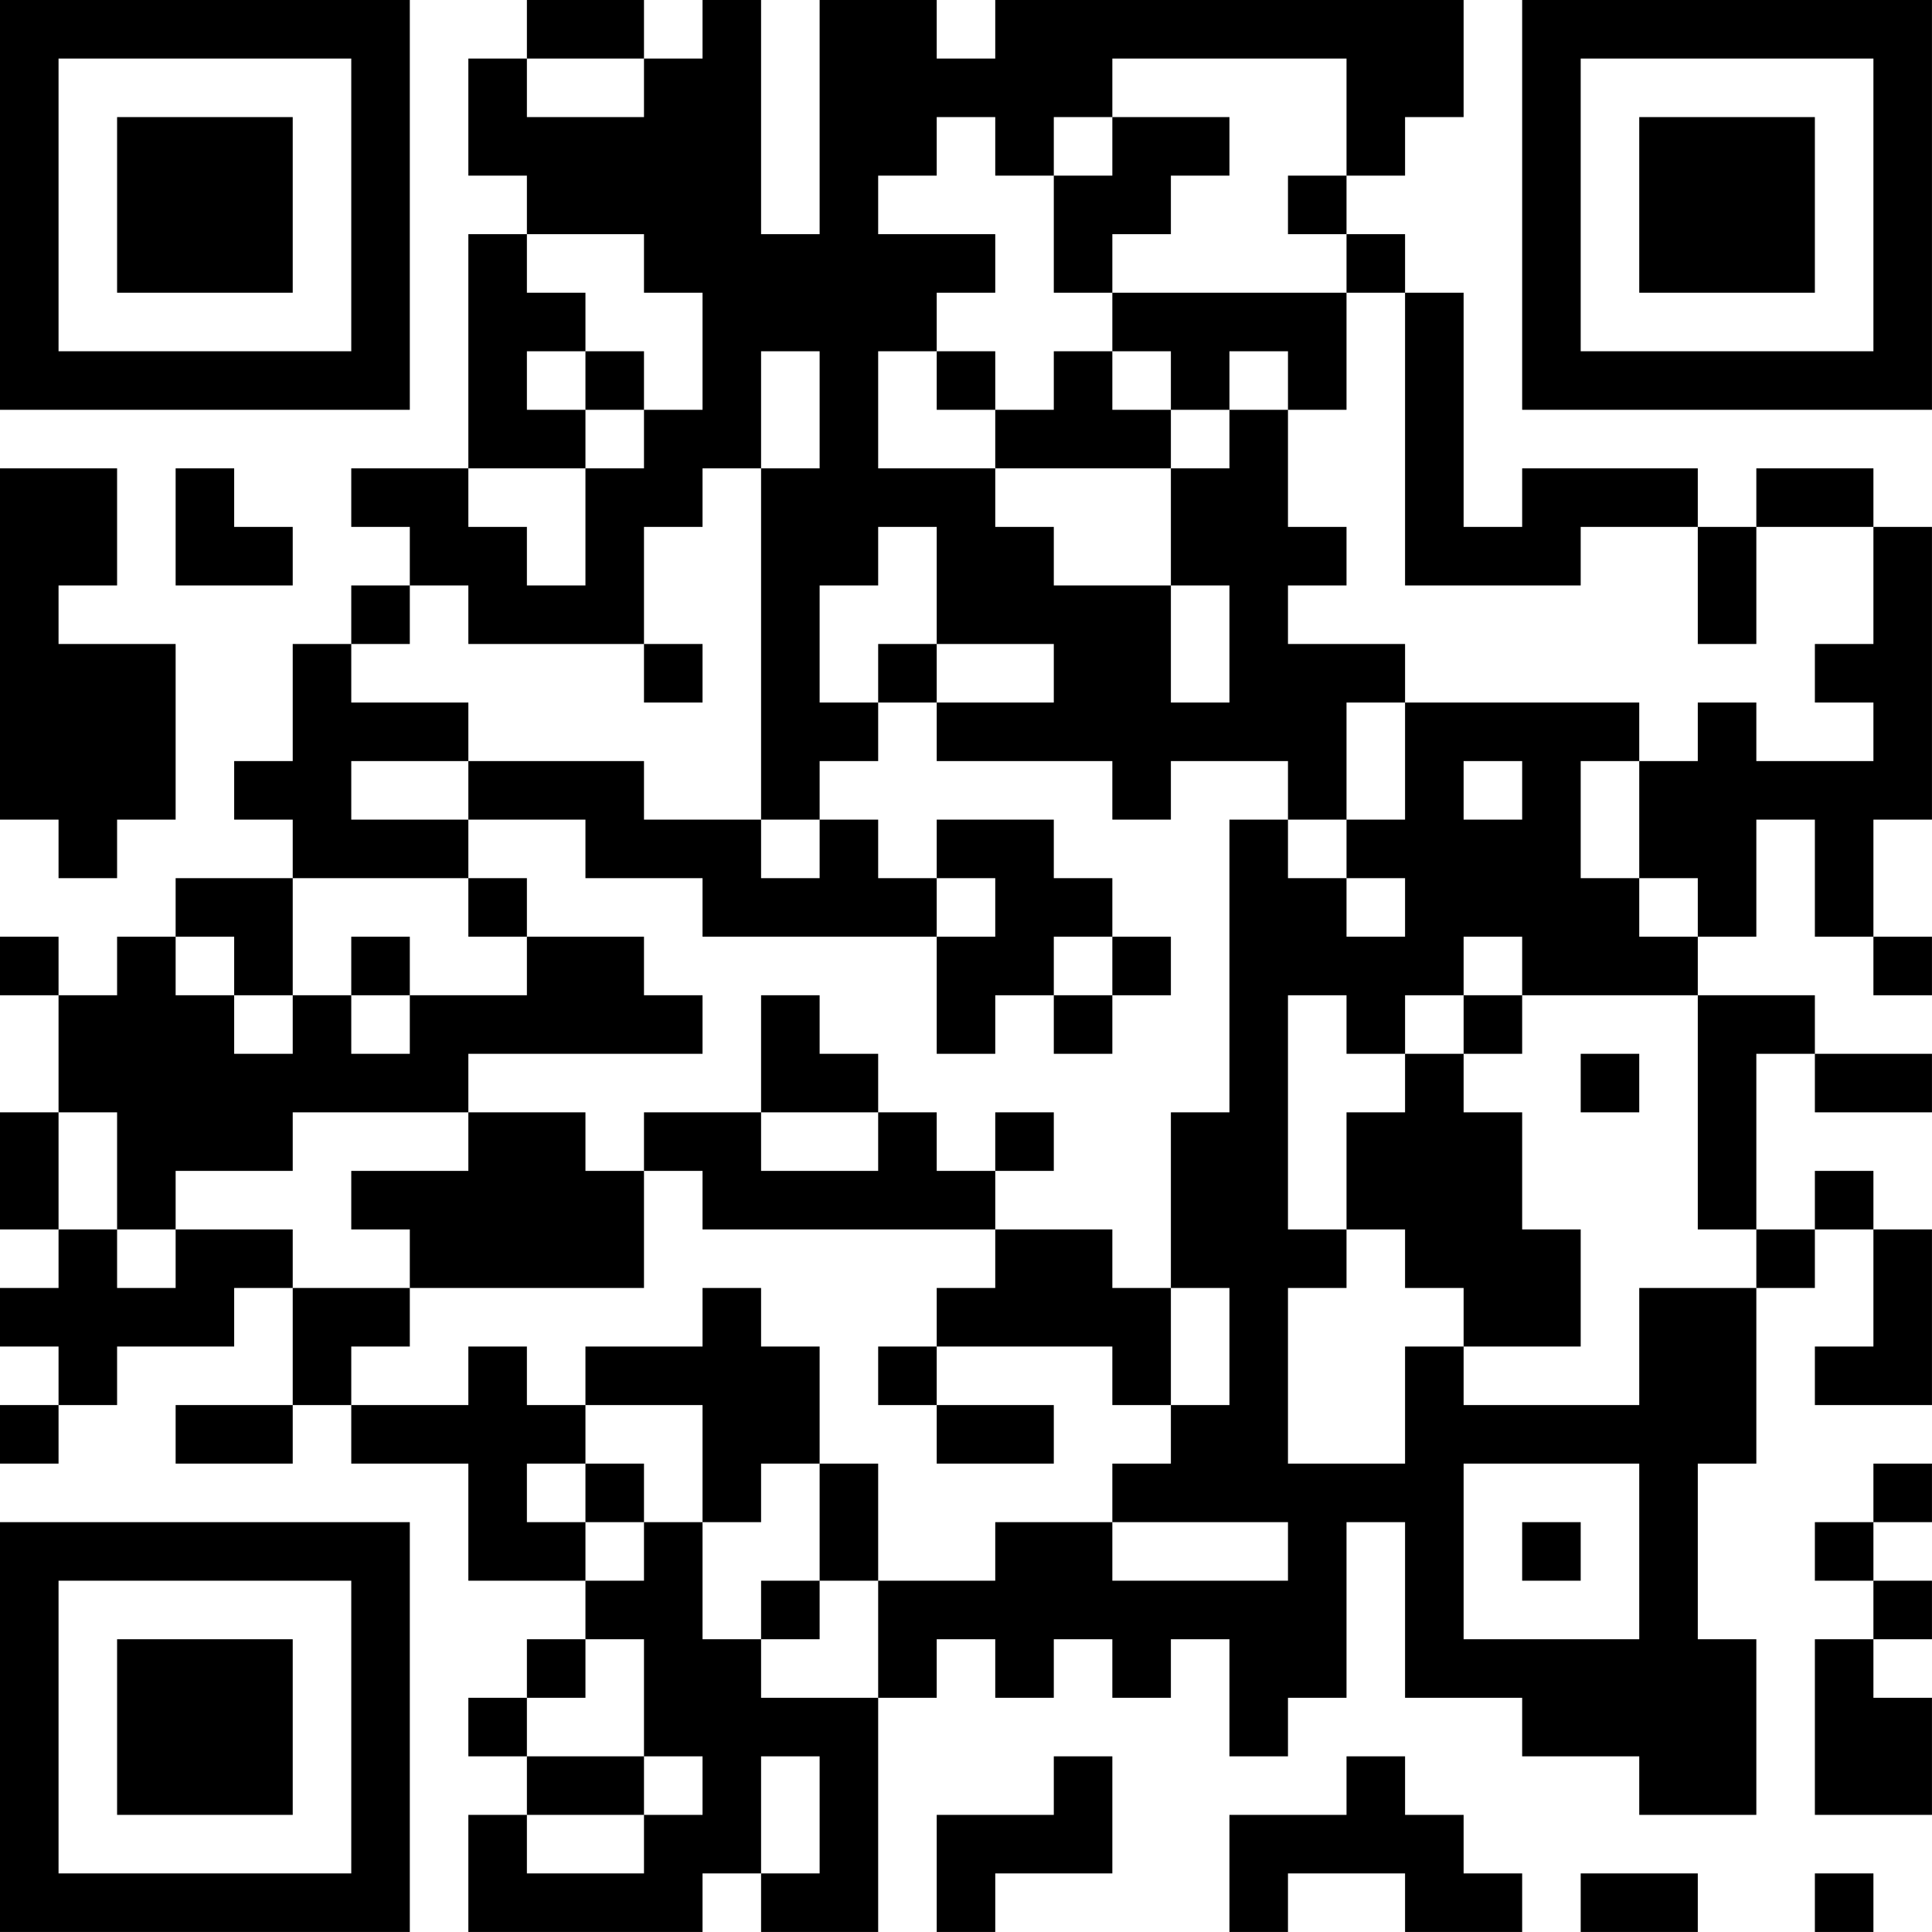 <?xml version="1.0" encoding="UTF-8"?>
<svg xmlns="http://www.w3.org/2000/svg" version="1.1" width="400" height="400" viewBox="0 0 400 400"><rect x="0" y="0" width="400" height="400" fill="#ffffff"/><g transform="scale(12.121)"><g transform="translate(0,0)"><path fill-rule="evenodd" d="M9 0L9 1L8 1L8 3L9 3L9 4L8 4L8 8L6 8L6 9L7 9L7 10L6 10L6 11L5 11L5 13L4 13L4 14L5 14L5 15L3 15L3 16L2 16L2 17L1 17L1 16L0 16L0 17L1 17L1 19L0 19L0 21L1 21L1 22L0 22L0 23L1 23L1 24L0 24L0 25L1 25L1 24L2 24L2 23L4 23L4 22L5 22L5 24L3 24L3 25L5 25L5 24L6 24L6 25L8 25L8 27L10 27L10 28L9 28L9 29L8 29L8 30L9 30L9 31L8 31L8 33L12 33L12 32L13 32L13 33L15 33L15 29L16 29L16 28L17 28L17 29L18 29L18 28L19 28L19 29L20 29L20 28L21 28L21 30L22 30L22 29L23 29L23 26L24 26L24 29L26 29L26 30L28 30L28 31L30 31L30 28L29 28L29 25L30 25L30 22L31 22L31 21L32 21L32 23L31 23L31 24L33 24L33 21L32 21L32 20L31 20L31 21L30 21L30 18L31 18L31 19L33 19L33 18L31 18L31 17L29 17L29 16L30 16L30 14L31 14L31 16L32 16L32 17L33 17L33 16L32 16L32 14L33 14L33 9L32 9L32 8L30 8L30 9L29 9L29 8L26 8L26 9L25 9L25 5L24 5L24 4L23 4L23 3L24 3L24 2L25 2L25 0L17 0L17 1L16 1L16 0L14 0L14 4L13 4L13 0L12 0L12 1L11 1L11 0ZM9 1L9 2L11 2L11 1ZM19 1L19 2L18 2L18 3L17 3L17 2L16 2L16 3L15 3L15 4L17 4L17 5L16 5L16 6L15 6L15 8L17 8L17 9L18 9L18 10L20 10L20 12L21 12L21 10L20 10L20 8L21 8L21 7L22 7L22 9L23 9L23 10L22 10L22 11L24 11L24 12L23 12L23 14L22 14L22 13L20 13L20 14L19 14L19 13L16 13L16 12L18 12L18 11L16 11L16 9L15 9L15 10L14 10L14 12L15 12L15 13L14 13L14 14L13 14L13 8L14 8L14 6L13 6L13 8L12 8L12 9L11 9L11 11L8 11L8 10L7 10L7 11L6 11L6 12L8 12L8 13L6 13L6 14L8 14L8 15L5 15L5 17L4 17L4 16L3 16L3 17L4 17L4 18L5 18L5 17L6 17L6 18L7 18L7 17L9 17L9 16L11 16L11 17L12 17L12 18L8 18L8 19L5 19L5 20L3 20L3 21L2 21L2 19L1 19L1 21L2 21L2 22L3 22L3 21L5 21L5 22L7 22L7 23L6 23L6 24L8 24L8 23L9 23L9 24L10 24L10 25L9 25L9 26L10 26L10 27L11 27L11 26L12 26L12 28L13 28L13 29L15 29L15 27L17 27L17 26L19 26L19 27L22 27L22 26L19 26L19 25L20 25L20 24L21 24L21 22L20 22L20 19L21 19L21 14L22 14L22 15L23 15L23 16L24 16L24 15L23 15L23 14L24 14L24 12L28 12L28 13L27 13L27 15L28 15L28 16L29 16L29 15L28 15L28 13L29 13L29 12L30 12L30 13L32 13L32 12L31 12L31 11L32 11L32 9L30 9L30 11L29 11L29 9L27 9L27 10L24 10L24 5L23 5L23 4L22 4L22 3L23 3L23 1ZM19 2L19 3L18 3L18 5L19 5L19 6L18 6L18 7L17 7L17 6L16 6L16 7L17 7L17 8L20 8L20 7L21 7L21 6L22 6L22 7L23 7L23 5L19 5L19 4L20 4L20 3L21 3L21 2ZM9 4L9 5L10 5L10 6L9 6L9 7L10 7L10 8L8 8L8 9L9 9L9 10L10 10L10 8L11 8L11 7L12 7L12 5L11 5L11 4ZM10 6L10 7L11 7L11 6ZM19 6L19 7L20 7L20 6ZM0 8L0 14L1 14L1 15L2 15L2 14L3 14L3 11L1 11L1 10L2 10L2 8ZM3 8L3 10L5 10L5 9L4 9L4 8ZM11 11L11 12L12 12L12 11ZM15 11L15 12L16 12L16 11ZM8 13L8 14L10 14L10 15L12 15L12 16L16 16L16 18L17 18L17 17L18 17L18 18L19 18L19 17L20 17L20 16L19 16L19 15L18 15L18 14L16 14L16 15L15 15L15 14L14 14L14 15L13 15L13 14L11 14L11 13ZM25 13L25 14L26 14L26 13ZM8 15L8 16L9 16L9 15ZM16 15L16 16L17 16L17 15ZM6 16L6 17L7 17L7 16ZM18 16L18 17L19 17L19 16ZM25 16L25 17L24 17L24 18L23 18L23 17L22 17L22 21L23 21L23 22L22 22L22 25L24 25L24 23L25 23L25 24L28 24L28 22L30 22L30 21L29 21L29 17L26 17L26 16ZM13 17L13 19L11 19L11 20L10 20L10 19L8 19L8 20L6 20L6 21L7 21L7 22L11 22L11 20L12 20L12 21L17 21L17 22L16 22L16 23L15 23L15 24L16 24L16 25L18 25L18 24L16 24L16 23L19 23L19 24L20 24L20 22L19 22L19 21L17 21L17 20L18 20L18 19L17 19L17 20L16 20L16 19L15 19L15 18L14 18L14 17ZM25 17L25 18L24 18L24 19L23 19L23 21L24 21L24 22L25 22L25 23L27 23L27 21L26 21L26 19L25 19L25 18L26 18L26 17ZM27 18L27 19L28 19L28 18ZM13 19L13 20L15 20L15 19ZM12 22L12 23L10 23L10 24L12 24L12 26L13 26L13 25L14 25L14 27L13 27L13 28L14 28L14 27L15 27L15 25L14 25L14 23L13 23L13 22ZM10 25L10 26L11 26L11 25ZM25 25L25 28L28 28L28 25ZM32 25L32 26L31 26L31 27L32 27L32 28L31 28L31 31L33 31L33 29L32 29L32 28L33 28L33 27L32 27L32 26L33 26L33 25ZM26 26L26 27L27 27L27 26ZM10 28L10 29L9 29L9 30L11 30L11 31L9 31L9 32L11 32L11 31L12 31L12 30L11 30L11 28ZM13 30L13 32L14 32L14 30ZM18 30L18 31L16 31L16 33L17 33L17 32L19 32L19 30ZM23 30L23 31L21 31L21 33L22 33L22 32L24 32L24 33L26 33L26 32L25 32L25 31L24 31L24 30ZM27 32L27 33L29 33L29 32ZM31 32L31 33L32 33L32 32ZM0 0L0 7L7 7L7 0ZM1 1L1 6L6 6L6 1ZM2 2L2 5L5 5L5 2ZM26 0L26 7L33 7L33 0ZM27 1L27 6L32 6L32 1ZM28 2L28 5L31 5L31 2ZM0 26L0 33L7 33L7 26ZM1 27L1 32L6 32L6 27ZM2 28L2 31L5 31L5 28Z" fill="#000000"/></g></g></svg>
